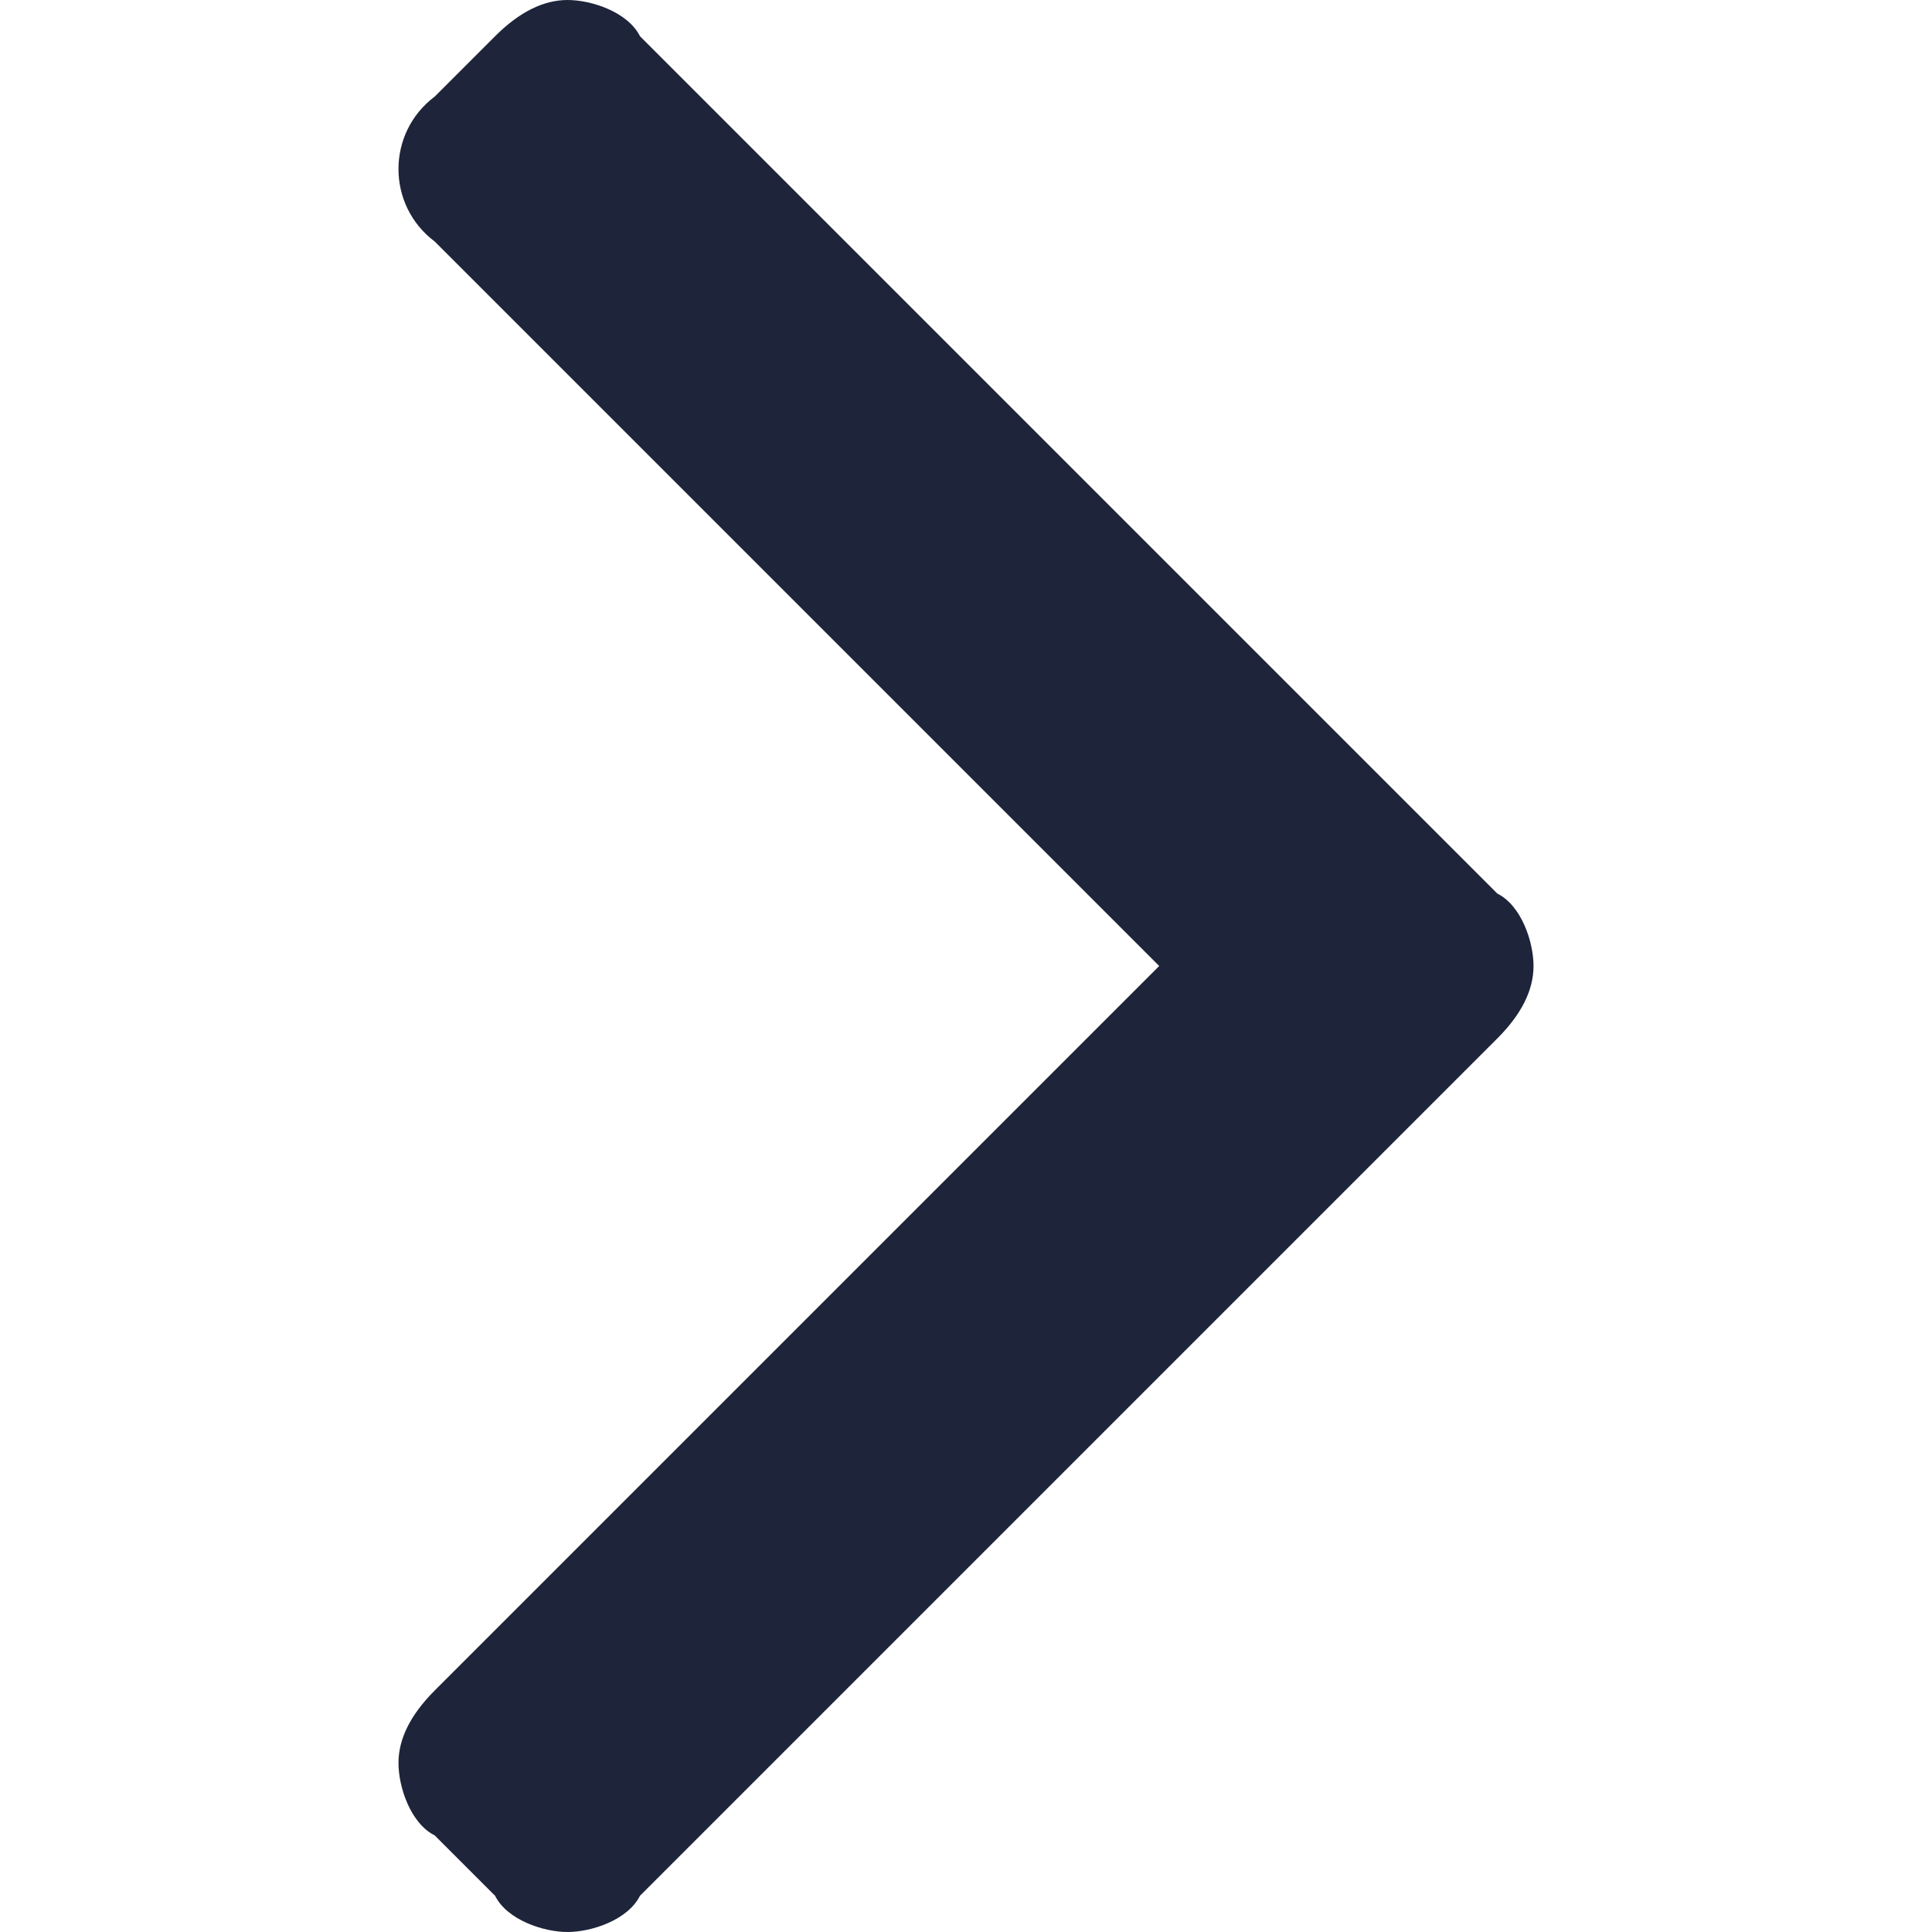 <?xml version="1.0" encoding="utf-8"?>
<!-- Generator: Adobe Illustrator 25.0.0, SVG Export Plug-In . SVG Version: 6.00 Build 0)  -->
<svg version="1.1" id="Layer_1" xmlns="http://www.w3.org/2000/svg" xmlns:xlink="http://www.w3.org/1999/xlink" x="0px" y="0px"
	 viewBox="0 0 16 16" style="enable-background:new 0 0 16 16;" xml:space="preserve">
<style type="text/css">
	.st0{fill:#1E243A;}
</style>
<path class="st0" d="M12.4,7.4L5.3,0.3C5.2,0.1,4.9,0,4.7,0C4.5,0,4.3,0.1,4.1,0.3L3.6,0.8C3.2,1.1,3.2,1.7,3.6,2l6,6l-6,6
	c-0.2,0.2-0.3,0.4-0.3,0.6c0,0.2,0.1,0.5,0.3,0.6l0.5,0.5C4.2,15.9,4.5,16,4.7,16s0.5-0.1,0.6-0.3l7.1-7.1c0.2-0.2,0.3-0.4,0.3-0.6
	C12.7,7.8,12.6,7.5,12.4,7.4z"/>
</svg>
